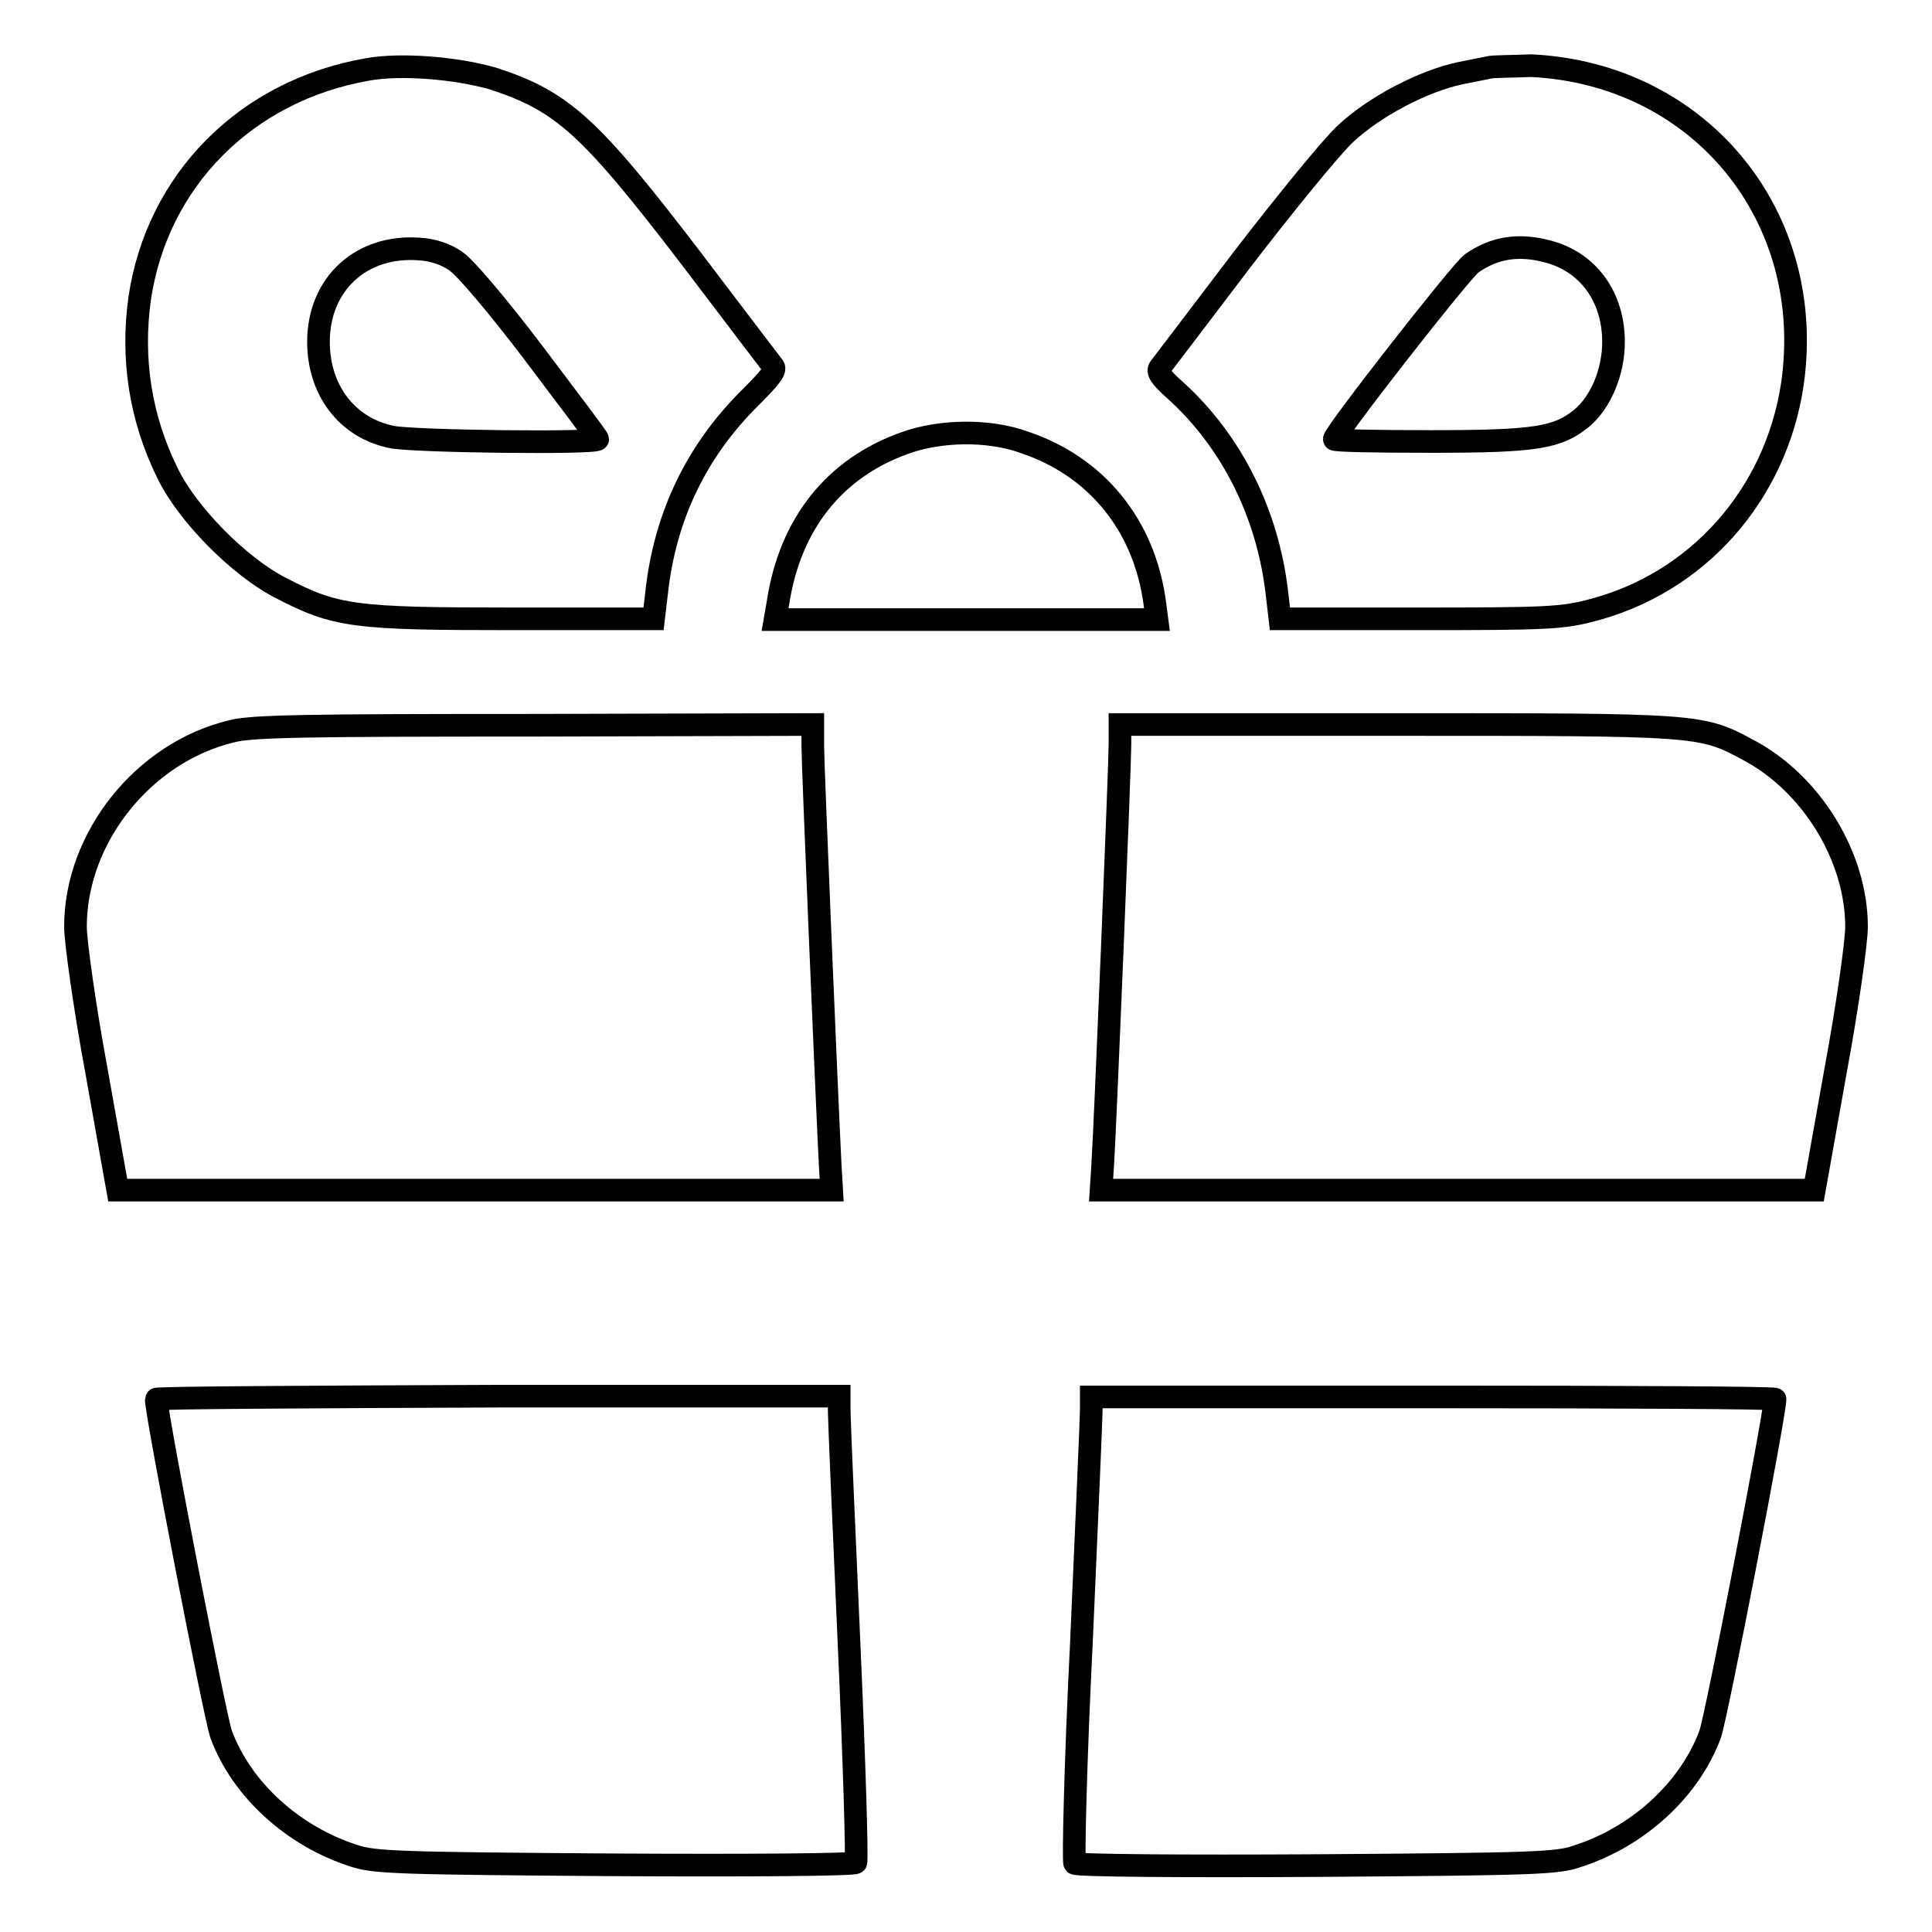 <?xml version="1.0" encoding="utf-8"?>
<!-- Svg Vector Icons : http://www.onlinewebfonts.com/icon -->
<!DOCTYPE svg PUBLIC "-//W3C//DTD SVG 1.1//EN" "http://www.w3.org/Graphics/SVG/1.1/DTD/svg11.dtd">
<svg version="1.1" xmlns="http://www.w3.org/2000/svg" xmlns:xlink="http://www.w3.org/1999/xlink" x="0px" y="0px" viewBox="0 0 256 256" enable-background="new 0 0 256 256" xml:space="preserve">
<g><g><g><path stroke-width="3" fill-opacity="0" stroke="#000000"  d="M48.7,9.2C32.6,12,20.8,23.9,18.5,39.6c-1.1,8,0.1,15.8,3.7,23.1c2.6,5.4,9.5,12.4,15,15.2c7.3,3.8,9.7,4.1,30.8,4.1h18.6l0.4-3.4c1.1-10.2,5.3-18.9,12.5-26c2.5-2.5,3.3-3.5,3-4c-0.3-0.4-5.2-6.8-10.8-14.2c-13.6-17.8-17.2-21-26.4-24C60.4,9,53.1,8.4,48.7,9.2z M60.4,34.6c1.2,0.8,5.4,5.7,10.4,12.3c4.6,6.1,8.4,11.1,8.4,11.3c0,0.6-24.6,0.3-27.3-0.3c-5.9-1.2-9.7-6.2-9.7-12.6c0-7.7,5.7-12.9,13.4-12.3C57.4,33.1,59.1,33.7,60.4,34.6z"/><path stroke-width="3" fill-opacity="0" stroke="#000000"  d="M197.5,8.9c-0.6,0.1-2.4,0.5-4,0.8c-4.8,1-11.4,4.4-15.3,8.1c-1.9,1.8-8.1,9.4-13.7,16.7c-5.6,7.4-10.5,13.8-10.8,14.2c-0.4,0.5,0,1.2,1.9,2.9c7.6,6.8,12.4,16.5,13.6,27l0.4,3.4H188c16.8,0,19-0.1,22.8-1.1c14.1-3.6,24.5-15.3,26.7-30c3.2-22.2-12.2-41.1-34.6-42.2C200.5,8.8,198.1,8.8,197.5,8.9z M205,33.3c5.5,1.4,8.8,6.1,8.8,12c0,4-1.7,8-4.2,10.1c-3.2,2.6-6,3.1-20,3.1c-7,0-12.8-0.1-12.8-0.3c0-0.8,16.8-22.3,18.2-23.3C198,32.8,201.2,32.3,205,33.3z"/><path stroke-width="3" fill-opacity="0" stroke="#000000"  d="M119.9,58.7c-9.3,3.3-15.2,10.7-16.8,21.1l-0.4,2.3h25.3h25.3l-0.3-2.3c-1.4-10.2-7.7-18-17.3-21.2C131,56.9,124.6,57,119.9,58.7z"/><path stroke-width="3" fill-opacity="0" stroke="#000000"  d="M30.7,96.9C19,99.7,10,111,10,122.8c0,1.9,1.2,10.6,2.8,19.2l2.8,15.7h47.3h47.3l-0.2-3.4c-0.5-10-2.3-52.9-2.3-55.4V96l-36.8,0.1C40.8,96.1,33.3,96.2,30.7,96.9z"/><path stroke-width="3" fill-opacity="0" stroke="#000000"  d="M148.4,98.7c0,2.6-1.9,49.6-2.3,55.9l-0.2,3.1h47.3h47.2l2.8-15.7c1.6-8.6,2.8-17.2,2.8-19.2c0-9.3-6-19-14.3-23.4C225.4,96,225.3,96,185,96h-36.6V98.7z"/><path stroke-width="3" fill-opacity="0" stroke="#000000"  d="M20.7,185.4c0,2,7.8,42.2,8.6,44.4c2.7,7.3,9.5,13.5,17.6,16.1c2.7,0.9,6,1,34.5,1.2c17.4,0.1,31.8,0,32-0.3c0.2-0.2-0.2-13.4-0.9-29.1c-0.7-15.8-1.3-29.6-1.3-30.7v-2H66.1C41.1,185.1,20.7,185.2,20.7,185.4z"/><path stroke-width="3" fill-opacity="0" stroke="#000000"  d="M144.6,186.8c0,1-0.6,14.8-1.3,30.7c-0.8,15.9-1.1,29.2-0.9,29.4c0.3,0.3,14.6,0.4,32,0.3c28.6-0.2,31.9-0.3,34.5-1.2c8.2-2.6,15-8.9,17.7-16.2c0.8-2.1,8.6-42.4,8.6-44.4c0-0.2-20.4-0.3-45.3-0.3h-45.3V186.8z"/></g></g></g>
</svg>
